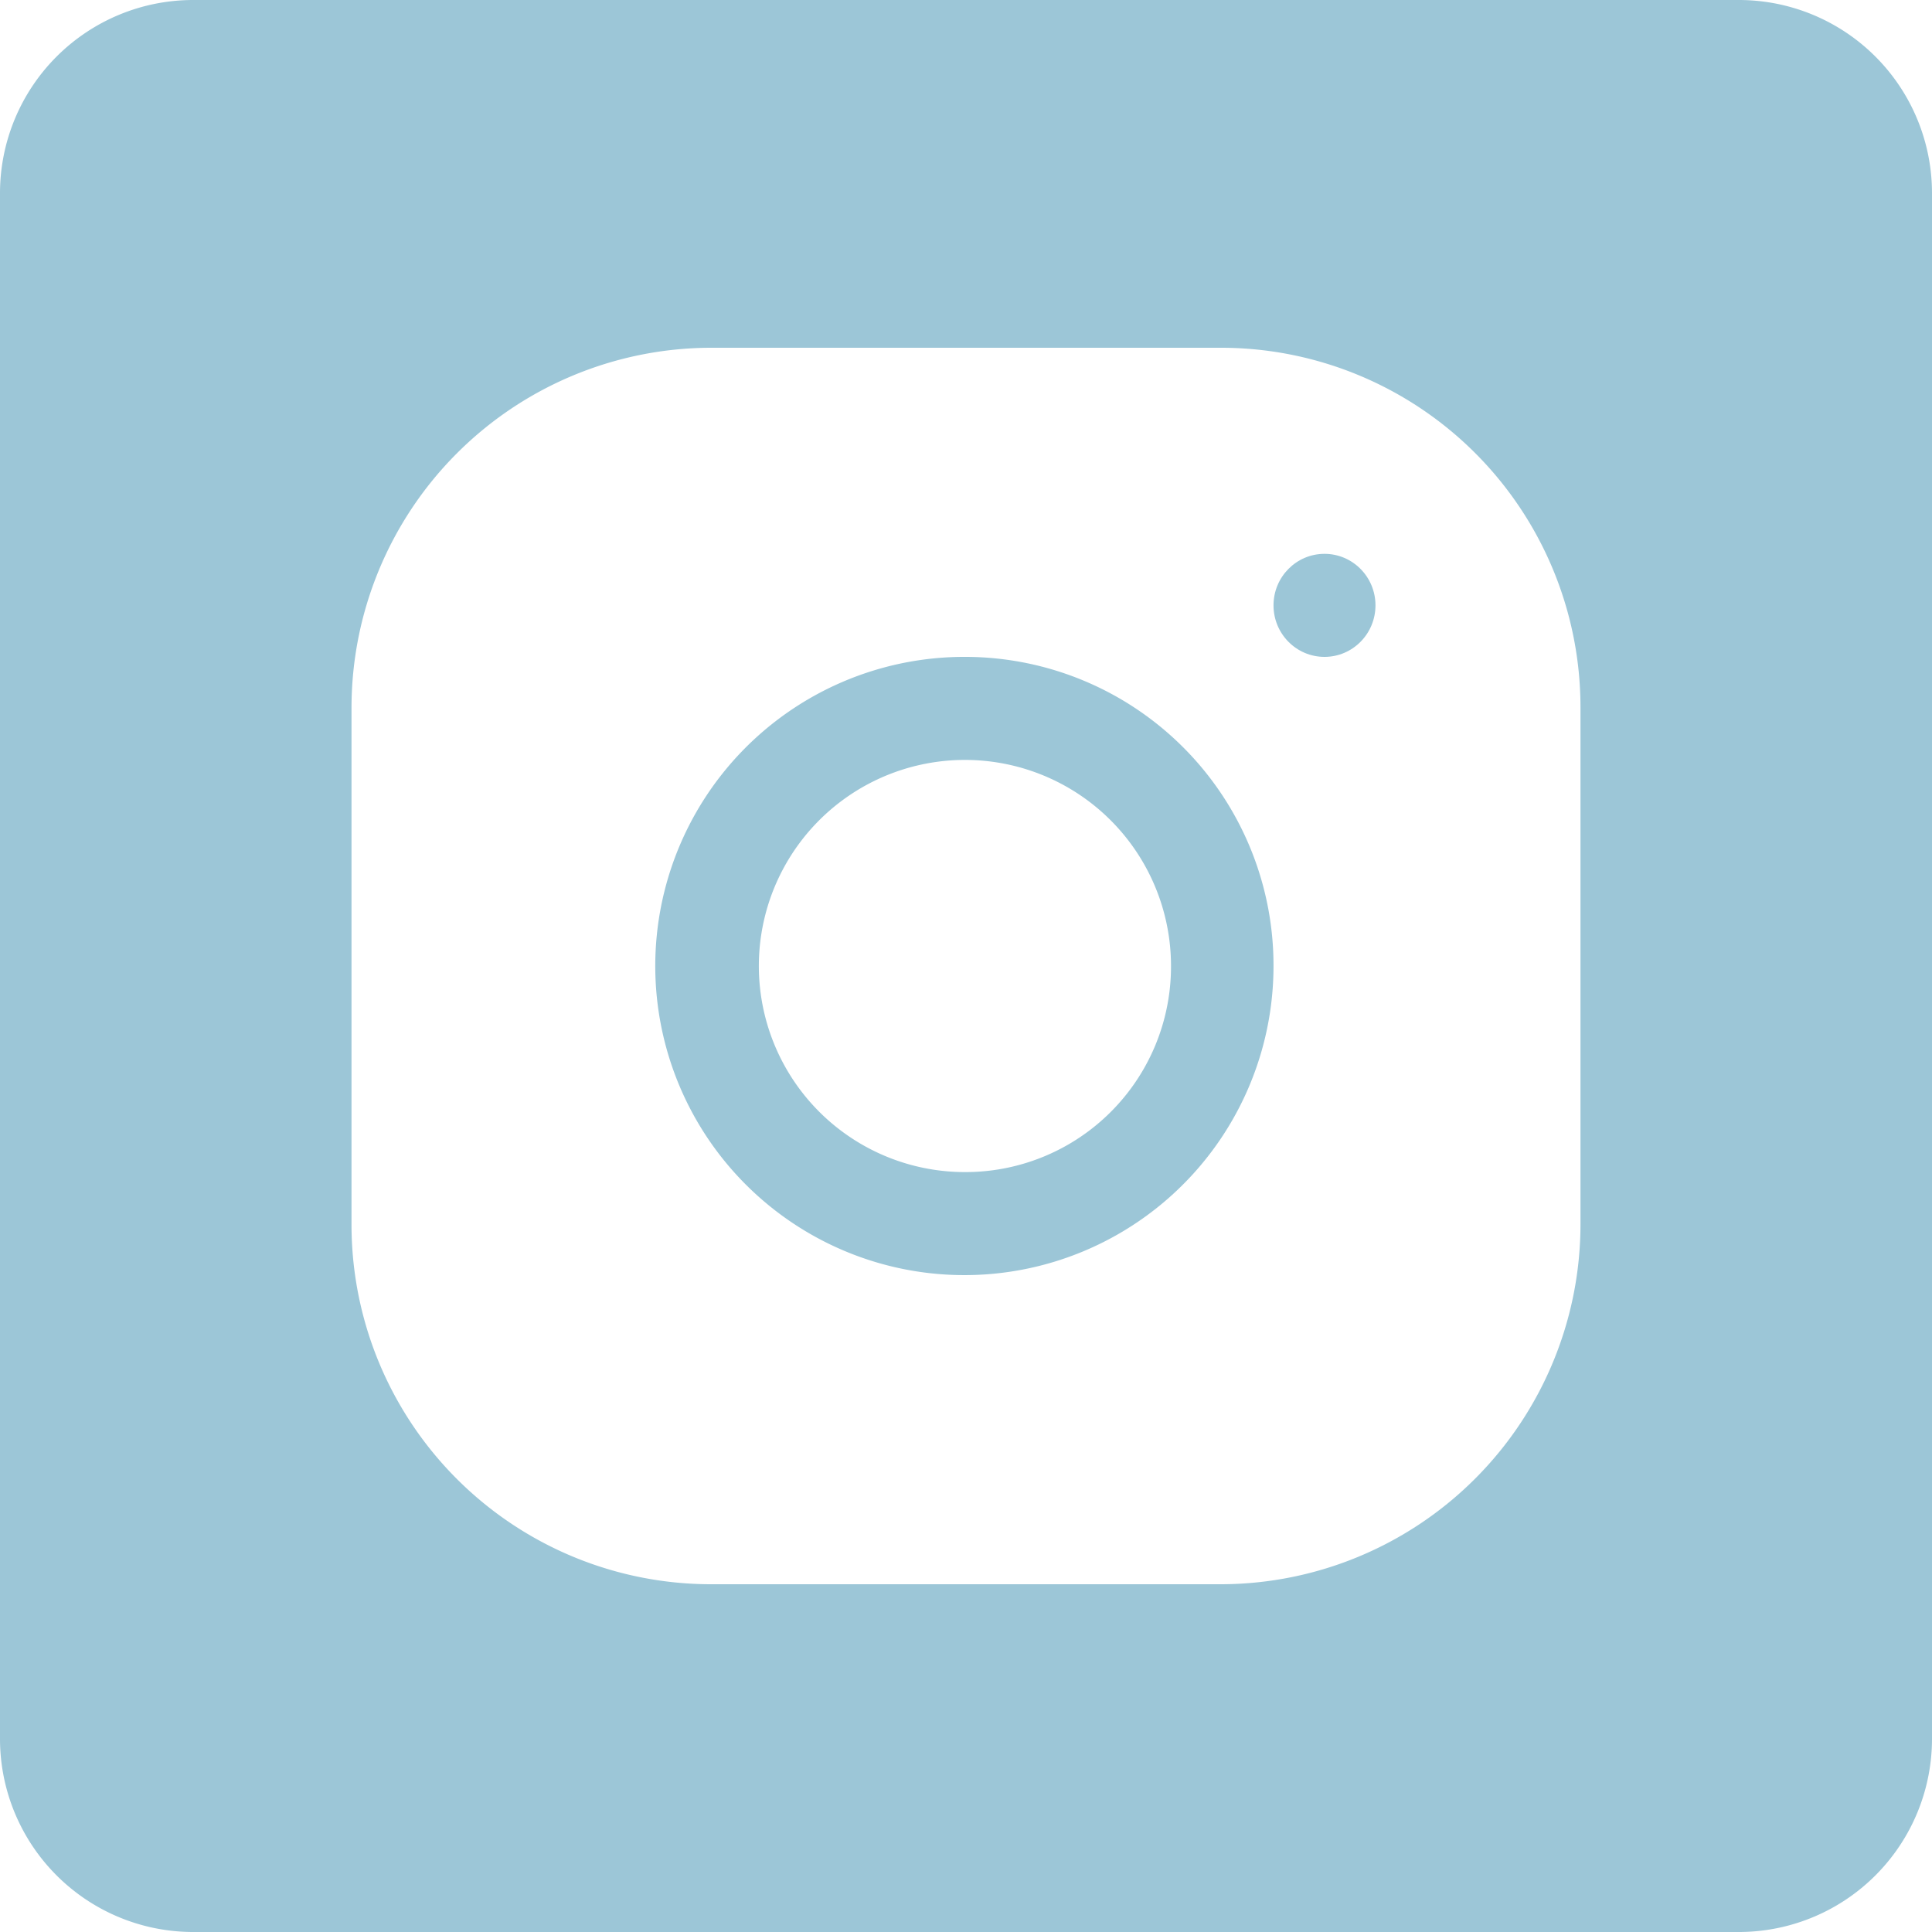 <?xml version="1.0" encoding="UTF-8"?> <svg xmlns="http://www.w3.org/2000/svg" viewBox="0 0 36 36"> <defs> <style>.cls-1{fill:#9cc6d7;}</style> </defs> <title>instagram_footer_SA</title> <g id="Слой_2" data-name="Слой 2"> <g id="Слой_1-2" data-name="Слой 1"> <ellipse class="cls-1" cx="24.68" cy="11.28" rx="0.95" ry="0.96"></ellipse> <path class="cls-1" d="M18,12.24A5.76,5.76,0,1,0,23.73,18,5.75,5.75,0,0,0,18,12.24Zm0,9.6A3.84,3.84,0,1,1,21.82,18,3.83,3.83,0,0,1,18,21.84Z"></path> <path class="cls-1" d="M32.4,0H3.6A3.6,3.6,0,0,0,0,3.6V32.4A3.6,3.6,0,0,0,3.6,36H32.4A3.6,3.6,0,0,0,36,32.4V3.6A3.6,3.6,0,0,0,32.4,0ZM29.45,22.8a6.71,6.71,0,0,1-6.68,6.72H13.23A6.7,6.7,0,0,1,6.55,22.8V13.2a6.71,6.71,0,0,1,6.68-6.72h9.54a6.7,6.7,0,0,1,6.68,6.72Z"></path> </g> </g> </svg> 